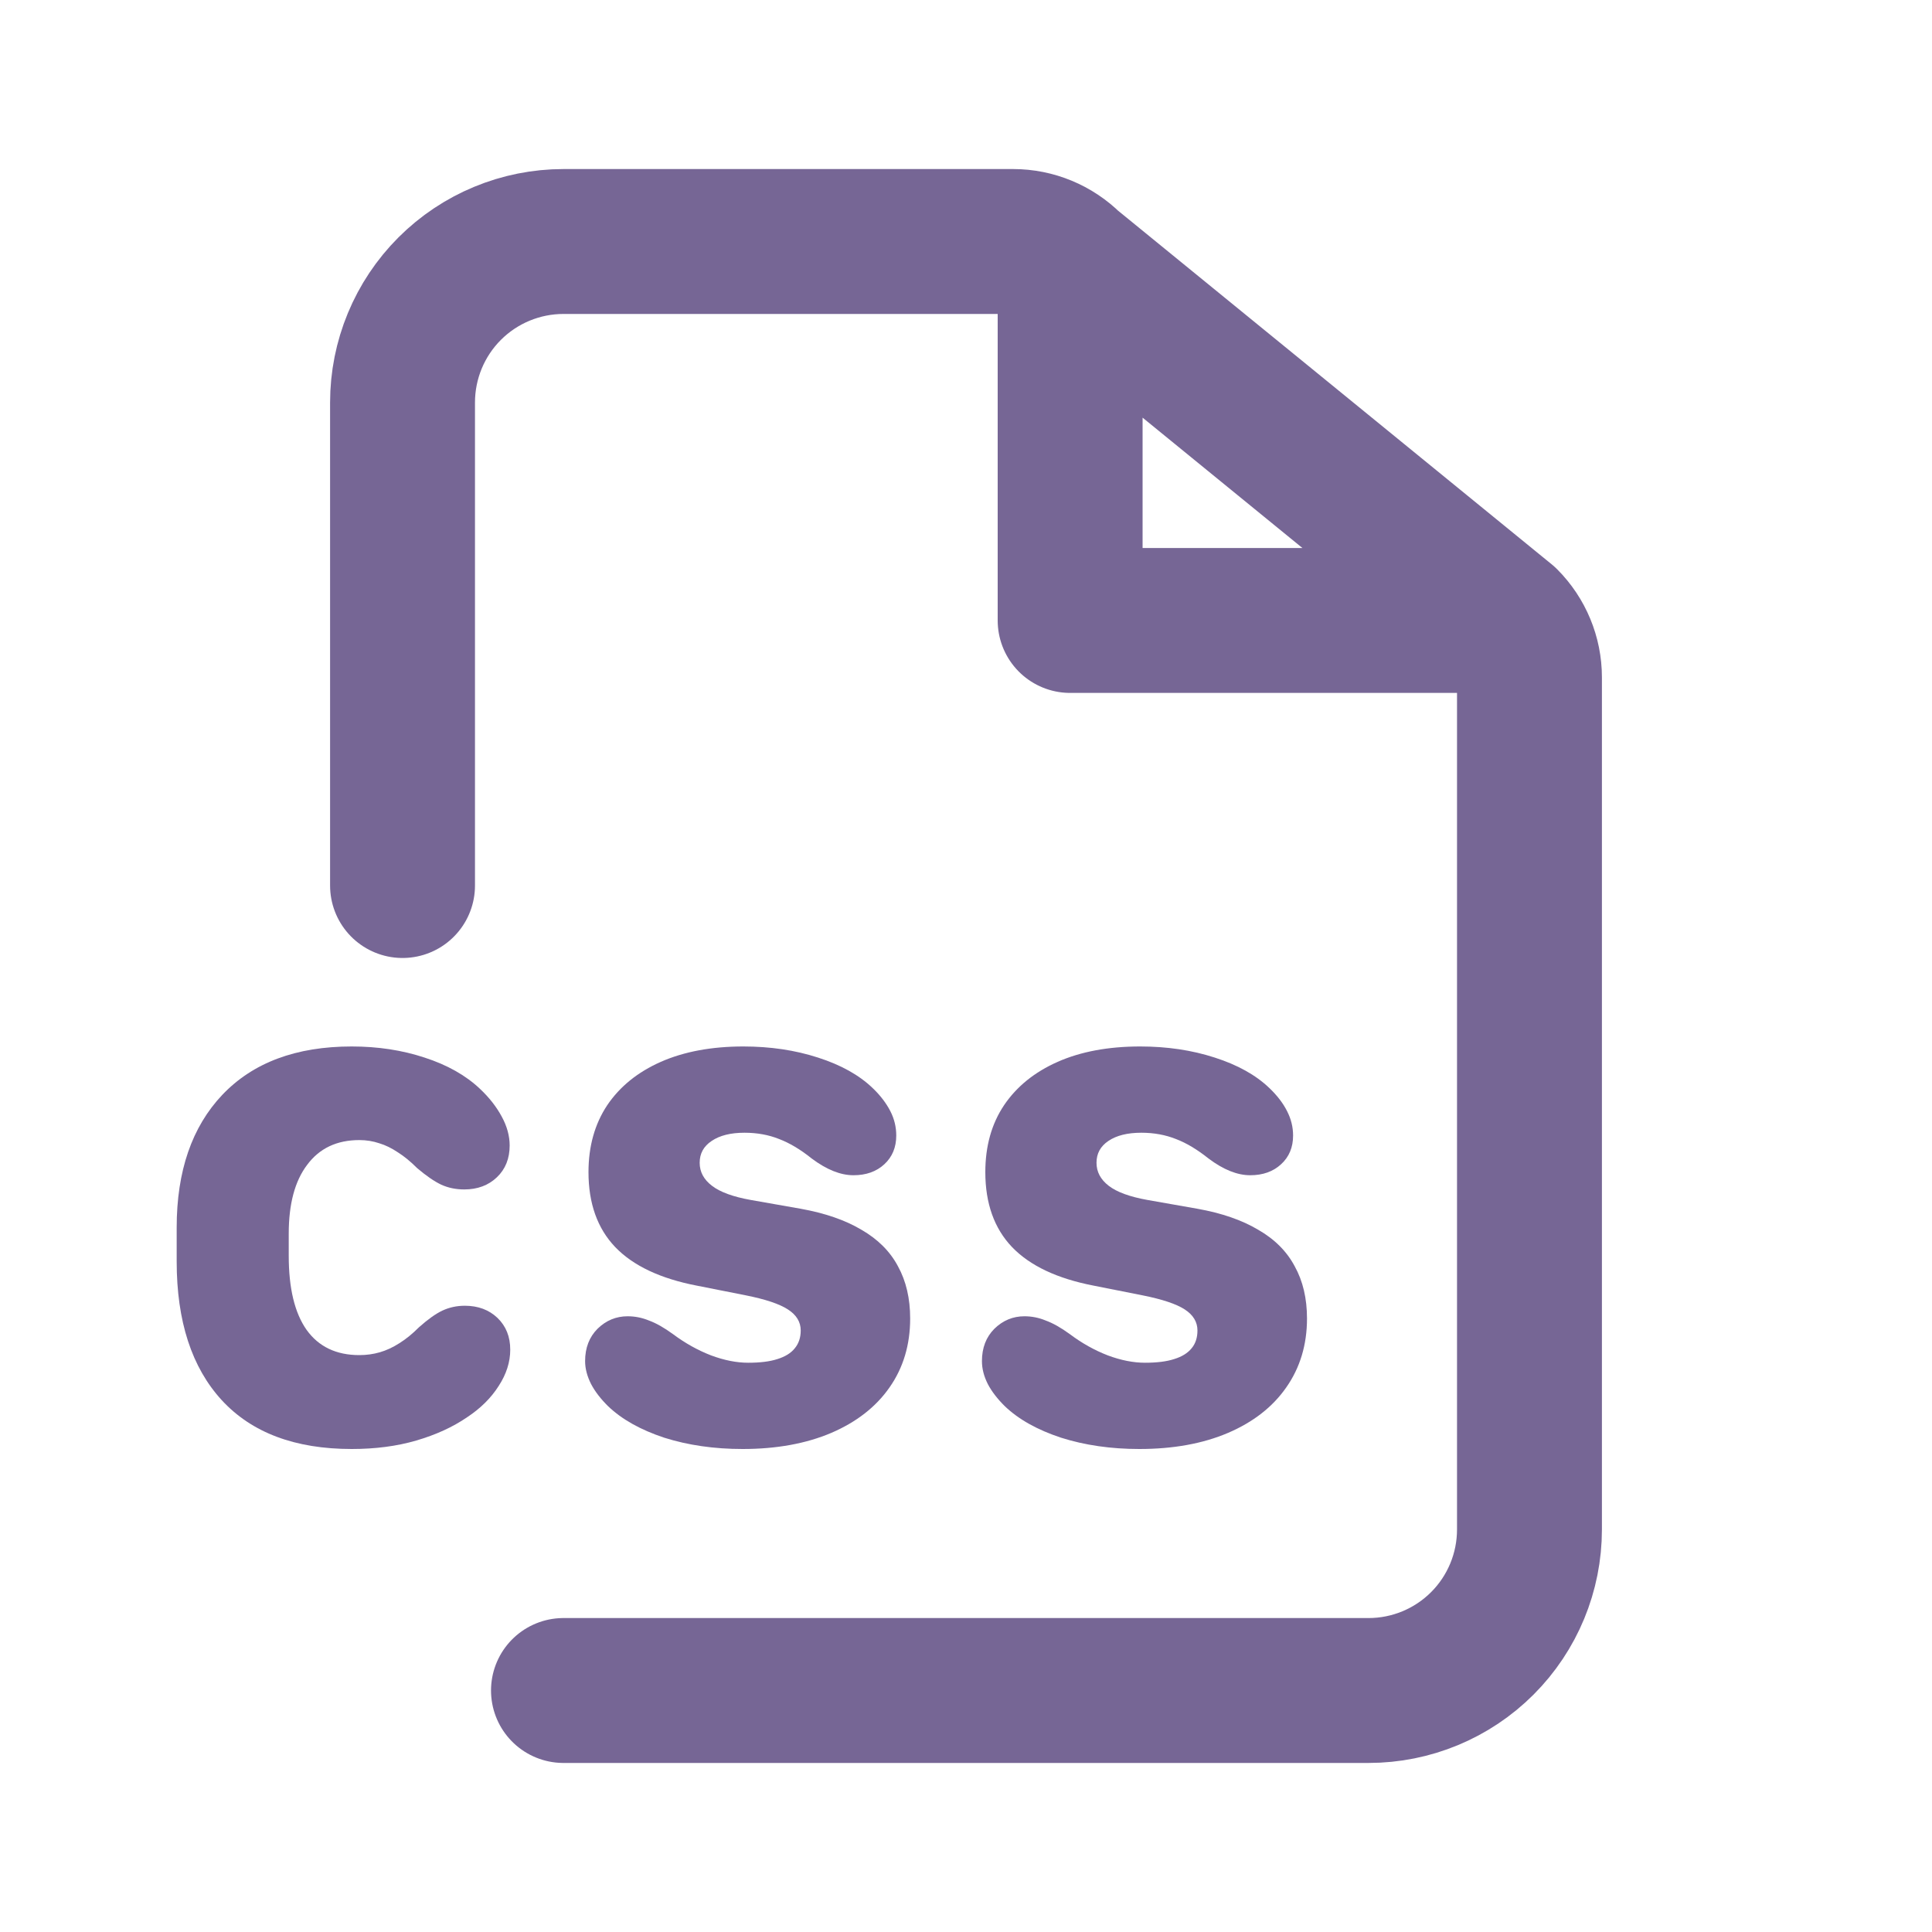 <?xml version="1.0" encoding="UTF-8"?> <svg xmlns="http://www.w3.org/2000/svg" width="20" height="20" viewBox="0 0 20 20" fill="none"><path d="M5.833 17.5H14.167C14.609 17.5 15.033 17.324 15.345 17.012C15.658 16.699 15.833 16.275 15.833 15.833V7.012C15.833 6.791 15.745 6.579 15.589 6.423M11.078 2.744C10.921 2.588 10.709 2.5 10.488 2.5H5.833C5.391 2.5 4.967 2.676 4.655 2.988C4.342 3.301 4.167 3.725 4.167 4.167V9.167M11.078 2.744L15.589 6.423M11.078 2.744V6.423H15.589" stroke="#766695" stroke-width="1.5" stroke-linecap="round" stroke-linejoin="round"></path><path d="M10.165 14.09C10.165 13.953 10.208 13.841 10.294 13.755C10.382 13.669 10.486 13.626 10.605 13.626C10.679 13.626 10.753 13.64 10.825 13.67C10.9 13.697 10.983 13.744 11.075 13.811C11.2 13.905 11.331 13.978 11.468 14.031C11.605 14.082 11.733 14.107 11.853 14.107C11.974 14.107 12.075 14.095 12.155 14.069C12.236 14.044 12.295 14.007 12.335 13.958C12.376 13.909 12.396 13.847 12.396 13.773C12.396 13.685 12.352 13.612 12.264 13.555C12.178 13.499 12.032 13.45 11.826 13.409L11.322 13.309C10.944 13.236 10.662 13.103 10.476 12.909C10.292 12.716 10.2 12.457 10.2 12.134C10.2 11.866 10.264 11.635 10.394 11.441C10.525 11.247 10.71 11.098 10.949 10.992C11.189 10.886 11.474 10.833 11.803 10.833C12.081 10.833 12.338 10.871 12.575 10.948C12.812 11.024 13 11.129 13.139 11.262C13.221 11.34 13.283 11.421 13.324 11.503C13.365 11.583 13.386 11.667 13.386 11.755C13.386 11.877 13.345 11.976 13.262 12.052C13.18 12.128 13.073 12.166 12.942 12.166C12.809 12.166 12.665 12.109 12.511 11.993C12.393 11.899 12.281 11.832 12.173 11.791C12.065 11.748 11.946 11.726 11.815 11.726C11.672 11.726 11.558 11.754 11.474 11.811C11.392 11.866 11.351 11.941 11.351 12.037C11.351 12.131 11.393 12.21 11.477 12.275C11.561 12.34 11.695 12.389 11.879 12.422L12.396 12.513C12.647 12.558 12.856 12.63 13.024 12.73C13.195 12.828 13.321 12.954 13.403 13.109C13.488 13.262 13.53 13.442 13.53 13.649C13.53 13.921 13.458 14.159 13.315 14.363C13.174 14.565 12.974 14.721 12.713 14.833C12.453 14.944 12.147 15 11.794 15C11.501 15 11.23 14.961 10.984 14.883C10.739 14.802 10.545 14.694 10.402 14.557C10.326 14.482 10.267 14.406 10.226 14.328C10.185 14.247 10.165 14.168 10.165 14.09Z" fill="#766695"></path><path d="M6.057 14.09C6.057 13.953 6.1 13.841 6.186 13.755C6.274 13.669 6.378 13.626 6.497 13.626C6.572 13.626 6.645 13.64 6.718 13.67C6.792 13.697 6.875 13.744 6.967 13.811C7.093 13.905 7.224 13.978 7.361 14.031C7.498 14.082 7.626 14.107 7.745 14.107C7.867 14.107 7.968 14.095 8.048 14.069C8.128 14.044 8.188 14.007 8.227 13.958C8.268 13.909 8.289 13.847 8.289 13.773C8.289 13.685 8.245 13.612 8.156 13.555C8.07 13.499 7.925 13.45 7.719 13.409L7.214 13.309C6.836 13.236 6.554 13.103 6.368 12.909C6.184 12.716 6.092 12.457 6.092 12.134C6.092 11.866 6.157 11.635 6.286 11.441C6.417 11.247 6.602 11.098 6.841 10.992C7.082 10.886 7.367 10.833 7.695 10.833C7.973 10.833 8.231 10.871 8.468 10.948C8.705 11.024 8.893 11.129 9.032 11.262C9.114 11.34 9.175 11.421 9.217 11.503C9.258 11.583 9.278 11.667 9.278 11.755C9.278 11.877 9.237 11.976 9.155 12.052C9.073 12.128 8.966 12.166 8.835 12.166C8.702 12.166 8.558 12.109 8.403 11.993C8.286 11.899 8.173 11.832 8.065 11.791C7.958 11.748 7.838 11.726 7.707 11.726C7.564 11.726 7.451 11.754 7.367 11.811C7.284 11.866 7.243 11.941 7.243 12.037C7.243 12.131 7.285 12.21 7.37 12.275C7.454 12.34 7.588 12.389 7.772 12.422L8.289 12.513C8.539 12.558 8.749 12.63 8.917 12.73C9.087 12.828 9.214 12.954 9.296 13.109C9.38 13.262 9.422 13.442 9.422 13.649C9.422 13.921 9.351 14.159 9.208 14.363C9.067 14.565 8.866 14.721 8.606 14.833C8.345 14.944 8.039 15 7.687 15C7.393 15 7.123 14.961 6.876 14.883C6.632 14.802 6.438 14.694 6.295 14.557C6.219 14.482 6.16 14.406 6.119 14.328C6.078 14.247 6.057 14.168 6.057 14.09Z" fill="#766695"></path><path d="M1.829 13.059V12.707C1.829 12.123 1.987 11.665 2.302 11.333C2.619 11 3.065 10.833 3.641 10.833C3.911 10.833 4.162 10.871 4.395 10.948C4.63 11.024 4.821 11.132 4.968 11.271C5.064 11.361 5.139 11.457 5.194 11.559C5.249 11.66 5.276 11.76 5.276 11.858C5.276 11.993 5.232 12.103 5.144 12.187C5.056 12.271 4.943 12.313 4.806 12.313C4.72 12.313 4.64 12.297 4.566 12.263C4.493 12.228 4.411 12.171 4.319 12.093C4.25 12.024 4.184 11.97 4.119 11.929C4.055 11.886 3.99 11.854 3.926 11.835C3.861 11.813 3.792 11.802 3.72 11.802C3.487 11.802 3.307 11.887 3.18 12.058C3.052 12.226 2.989 12.464 2.989 12.771V13C2.989 13.335 3.05 13.591 3.174 13.767C3.299 13.941 3.481 14.028 3.72 14.028C3.794 14.028 3.865 14.018 3.931 13.999C4 13.979 4.067 13.948 4.134 13.905C4.203 13.862 4.27 13.807 4.337 13.74C4.429 13.658 4.51 13.6 4.58 13.567C4.651 13.534 4.728 13.517 4.812 13.517C4.949 13.517 5.062 13.559 5.15 13.643C5.238 13.728 5.282 13.837 5.282 13.972C5.282 14.1 5.242 14.225 5.162 14.348C5.083 14.472 4.975 14.579 4.836 14.671C4.687 14.773 4.512 14.853 4.31 14.912C4.109 14.971 3.885 15 3.641 15C3.055 15 2.607 14.832 2.296 14.495C1.985 14.156 1.829 13.678 1.829 13.059Z" fill="#766695"></path></svg> 